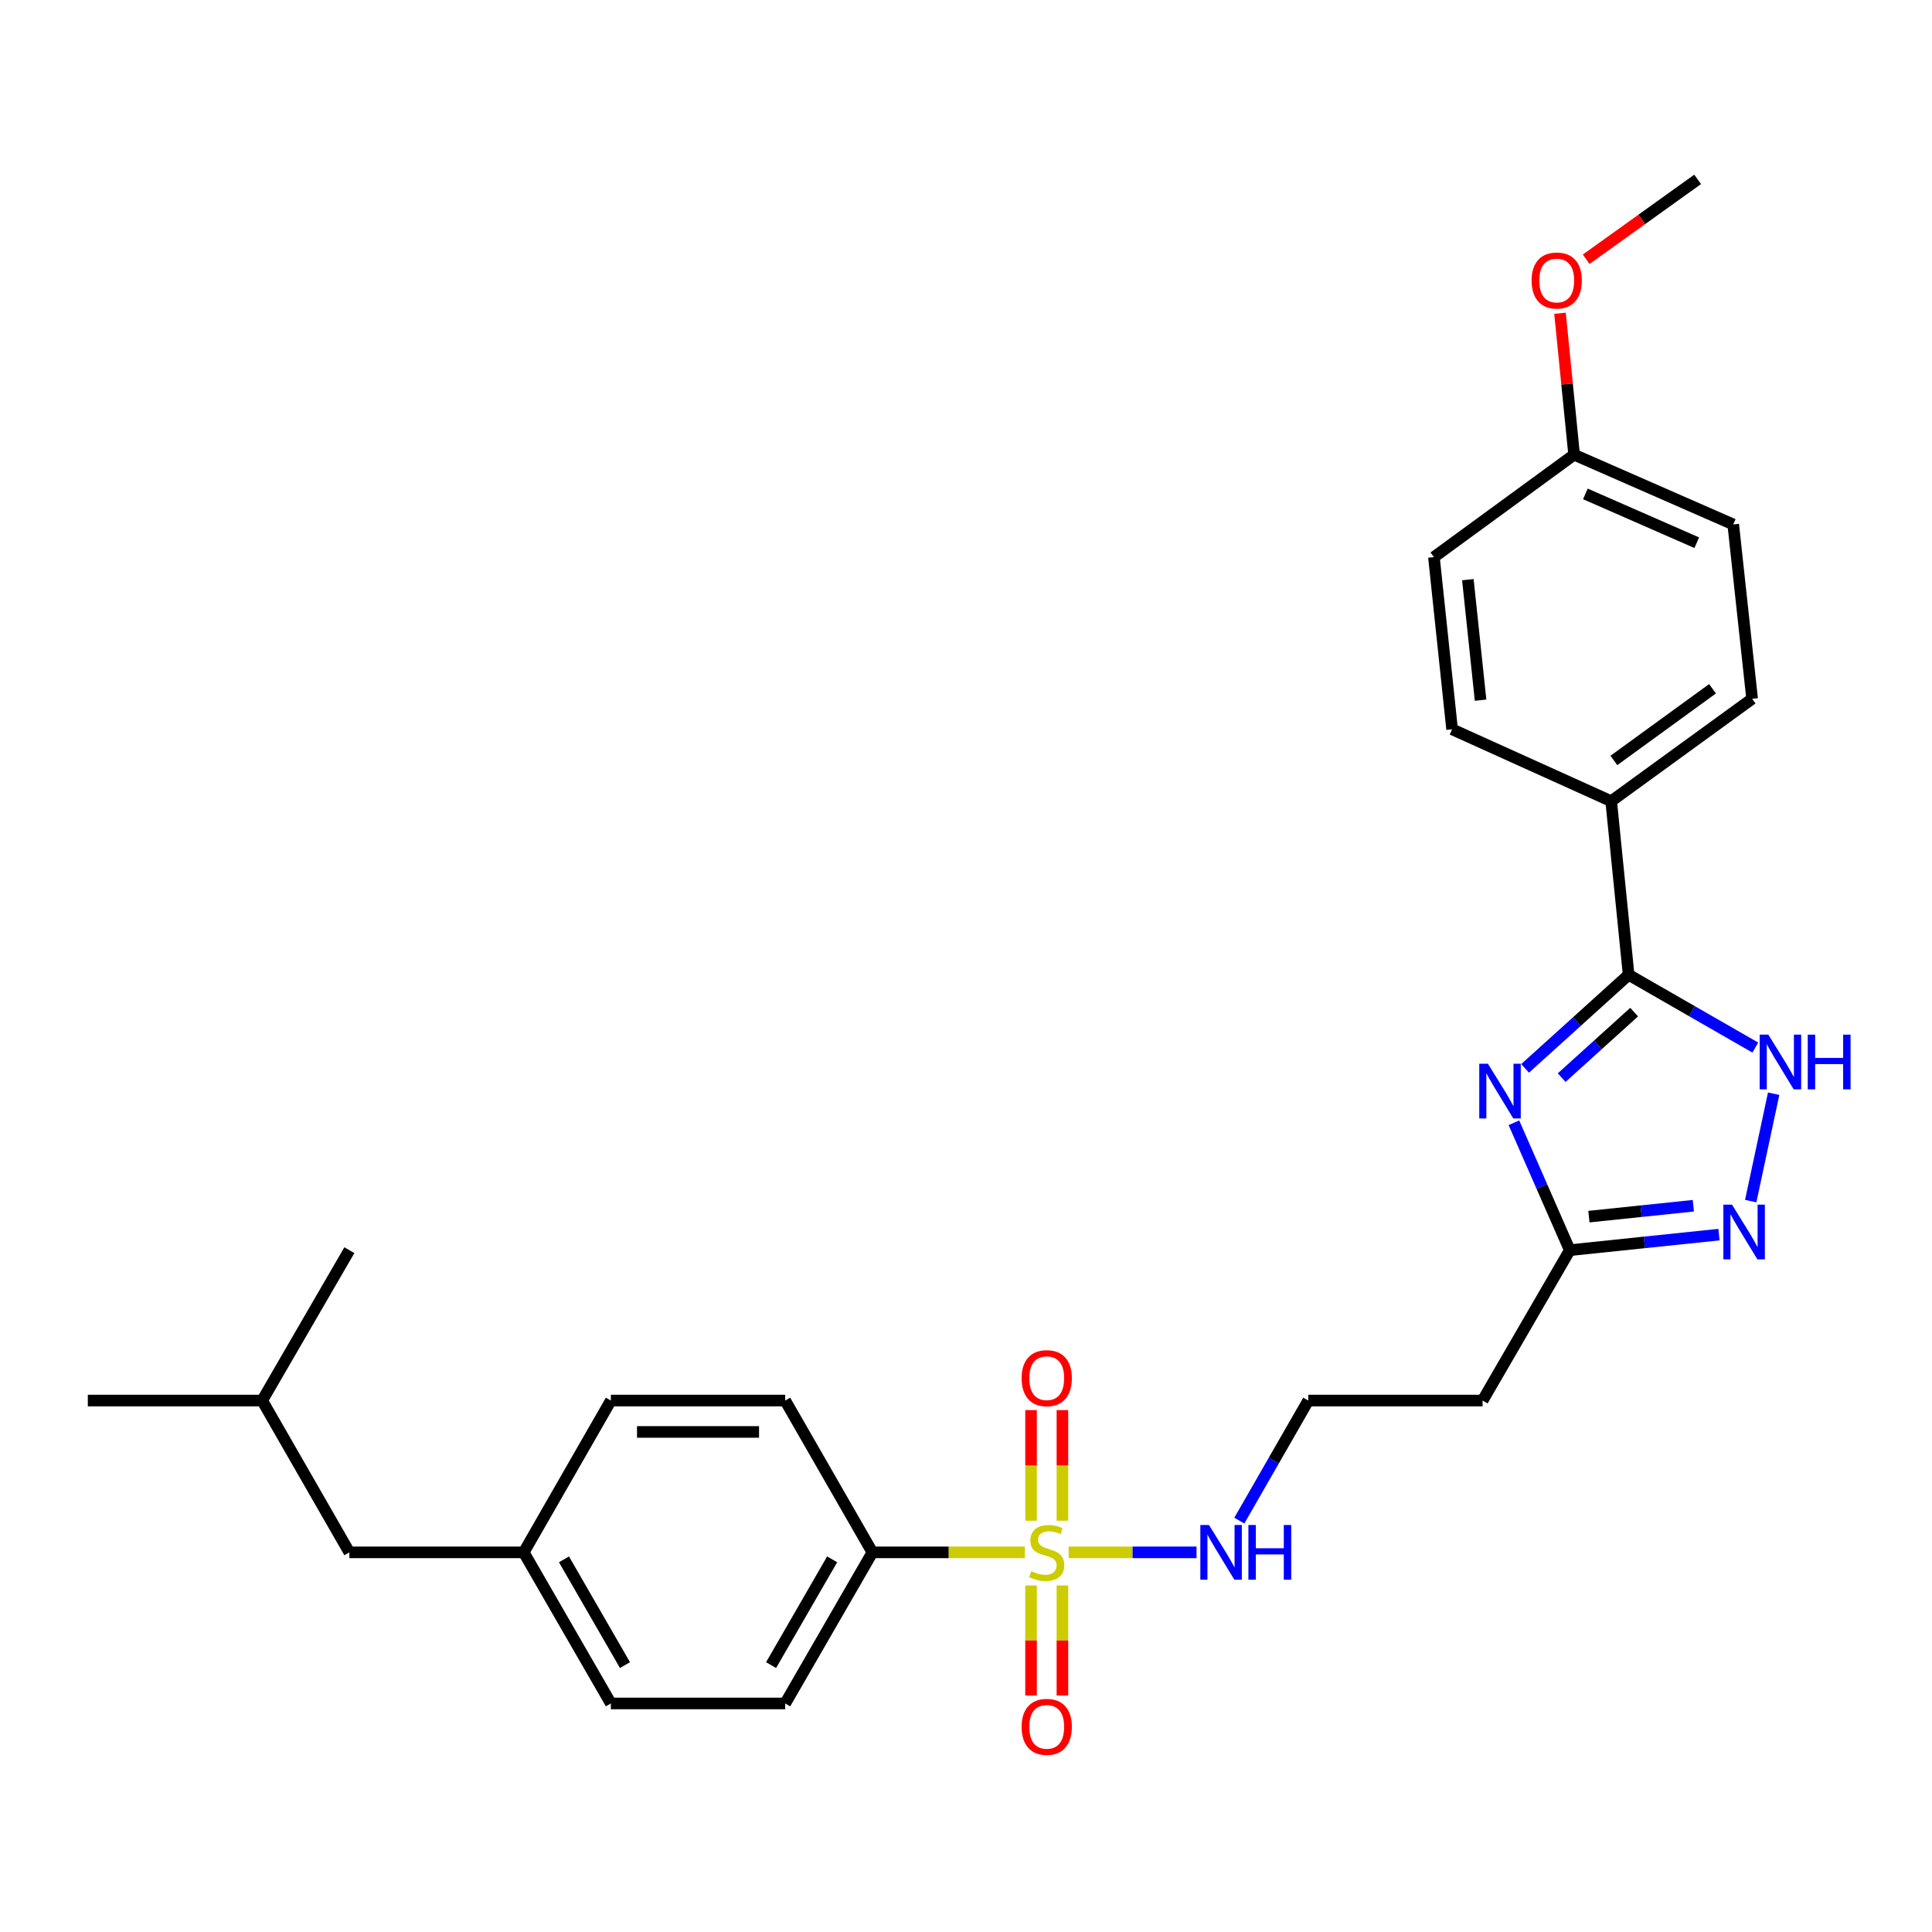 <?xml version='1.0' encoding='iso-8859-1'?>
<svg version='1.1' baseProfile='full'
              xmlns='http://www.w3.org/2000/svg'
                      xmlns:rdkit='http://www.rdkit.org/xml'
                      xmlns:xlink='http://www.w3.org/1999/xlink'
                  xml:space='preserve'
width='1000px' height='1000px' viewBox='0 0 1000 1000'>
<!-- END OF HEADER -->
<rect style='opacity:1.0;fill:#FFFFFF;stroke:none' width='1000' height='1000' x='0' y='0'> </rect>
<path class='bond-5' d='M 530.453,803.5 L 491.004,803.5' style='fill:none;fill-rule:evenodd;stroke:#CCCC00;stroke-width:6px;stroke-linecap:butt;stroke-linejoin:miter;stroke-opacity:1' />
<path class='bond-5' d='M 491.004,803.5 L 451.555,803.5' style='fill:none;fill-rule:evenodd;stroke:#000000;stroke-width:6px;stroke-linecap:butt;stroke-linejoin:miter;stroke-opacity:1' />
<path class='bond-6' d='M 533.667,820.636 L 533.667,849.111' style='fill:none;fill-rule:evenodd;stroke:#CCCC00;stroke-width:6px;stroke-linecap:butt;stroke-linejoin:miter;stroke-opacity:1' />
<path class='bond-6' d='M 533.667,849.111 L 533.667,877.586' style='fill:none;fill-rule:evenodd;stroke:#FF0000;stroke-width:6px;stroke-linecap:butt;stroke-linejoin:miter;stroke-opacity:1' />
<path class='bond-6' d='M 549.91,820.636 L 549.91,849.111' style='fill:none;fill-rule:evenodd;stroke:#CCCC00;stroke-width:6px;stroke-linecap:butt;stroke-linejoin:miter;stroke-opacity:1' />
<path class='bond-6' d='M 549.91,849.111 L 549.91,877.586' style='fill:none;fill-rule:evenodd;stroke:#FF0000;stroke-width:6px;stroke-linecap:butt;stroke-linejoin:miter;stroke-opacity:1' />
<path class='bond-7' d='M 549.91,787.124 L 549.91,758.494' style='fill:none;fill-rule:evenodd;stroke:#CCCC00;stroke-width:6px;stroke-linecap:butt;stroke-linejoin:miter;stroke-opacity:1' />
<path class='bond-7' d='M 549.91,758.494 L 549.91,729.864' style='fill:none;fill-rule:evenodd;stroke:#FF0000;stroke-width:6px;stroke-linecap:butt;stroke-linejoin:miter;stroke-opacity:1' />
<path class='bond-7' d='M 533.667,787.124 L 533.667,758.494' style='fill:none;fill-rule:evenodd;stroke:#CCCC00;stroke-width:6px;stroke-linecap:butt;stroke-linejoin:miter;stroke-opacity:1' />
<path class='bond-7' d='M 533.667,758.494 L 533.667,729.864' style='fill:none;fill-rule:evenodd;stroke:#FF0000;stroke-width:6px;stroke-linecap:butt;stroke-linejoin:miter;stroke-opacity:1' />
<path class='bond-9' d='M 553.124,803.5 L 586.221,803.5' style='fill:none;fill-rule:evenodd;stroke:#CCCC00;stroke-width:6px;stroke-linecap:butt;stroke-linejoin:miter;stroke-opacity:1' />
<path class='bond-9' d='M 586.221,803.5 L 619.318,803.5' style='fill:none;fill-rule:evenodd;stroke:#0000FF;stroke-width:6px;stroke-linecap:butt;stroke-linejoin:miter;stroke-opacity:1' />
<path class='bond-0' d='M 783.596,581.144 L 798.056,614.118' style='fill:none;fill-rule:evenodd;stroke:#0000FF;stroke-width:6px;stroke-linecap:butt;stroke-linejoin:miter;stroke-opacity:1' />
<path class='bond-0' d='M 798.056,614.118 L 812.516,647.092' style='fill:none;fill-rule:evenodd;stroke:#000000;stroke-width:6px;stroke-linecap:butt;stroke-linejoin:miter;stroke-opacity:1' />
<path class='bond-1' d='M 789.384,552.999 L 816.179,528.776' style='fill:none;fill-rule:evenodd;stroke:#0000FF;stroke-width:6px;stroke-linecap:butt;stroke-linejoin:miter;stroke-opacity:1' />
<path class='bond-1' d='M 816.179,528.776 L 842.973,504.553' style='fill:none;fill-rule:evenodd;stroke:#000000;stroke-width:6px;stroke-linecap:butt;stroke-linejoin:miter;stroke-opacity:1' />
<path class='bond-1' d='M 808.316,557.782 L 827.072,540.826' style='fill:none;fill-rule:evenodd;stroke:#0000FF;stroke-width:6px;stroke-linecap:butt;stroke-linejoin:miter;stroke-opacity:1' />
<path class='bond-1' d='M 827.072,540.826 L 845.828,523.87' style='fill:none;fill-rule:evenodd;stroke:#000000;stroke-width:6px;stroke-linecap:butt;stroke-linejoin:miter;stroke-opacity:1' />
<path class='bond-8' d='M 842.973,504.553 L 833.94,414.699' style='fill:none;fill-rule:evenodd;stroke:#000000;stroke-width:6px;stroke-linecap:butt;stroke-linejoin:miter;stroke-opacity:1' />
<path class='bond-29' d='M 842.973,504.553 L 875.757,523.387' style='fill:none;fill-rule:evenodd;stroke:#000000;stroke-width:6px;stroke-linecap:butt;stroke-linejoin:miter;stroke-opacity:1' />
<path class='bond-29' d='M 875.757,523.387 L 908.542,542.221' style='fill:none;fill-rule:evenodd;stroke:#0000FF;stroke-width:6px;stroke-linecap:butt;stroke-linejoin:miter;stroke-opacity:1' />
<path class='bond-2' d='M 918.041,566.102 L 906.166,621.689' style='fill:none;fill-rule:evenodd;stroke:#0000FF;stroke-width:6px;stroke-linecap:butt;stroke-linejoin:miter;stroke-opacity:1' />
<path class='bond-3' d='M 889.741,639.036 L 851.129,643.064' style='fill:none;fill-rule:evenodd;stroke:#0000FF;stroke-width:6px;stroke-linecap:butt;stroke-linejoin:miter;stroke-opacity:1' />
<path class='bond-3' d='M 851.129,643.064 L 812.516,647.092' style='fill:none;fill-rule:evenodd;stroke:#000000;stroke-width:6px;stroke-linecap:butt;stroke-linejoin:miter;stroke-opacity:1' />
<path class='bond-3' d='M 876.472,624.088 L 849.443,626.908' style='fill:none;fill-rule:evenodd;stroke:#0000FF;stroke-width:6px;stroke-linecap:butt;stroke-linejoin:miter;stroke-opacity:1' />
<path class='bond-3' d='M 849.443,626.908 L 822.415,629.727' style='fill:none;fill-rule:evenodd;stroke:#000000;stroke-width:6px;stroke-linecap:butt;stroke-linejoin:miter;stroke-opacity:1' />
<path class='bond-4' d='M 812.516,647.092 L 767.386,724.926' style='fill:none;fill-rule:evenodd;stroke:#000000;stroke-width:6px;stroke-linecap:butt;stroke-linejoin:miter;stroke-opacity:1' />
<path class='bond-11' d='M 451.555,803.5 L 406.416,881.704' style='fill:none;fill-rule:evenodd;stroke:#000000;stroke-width:6px;stroke-linecap:butt;stroke-linejoin:miter;stroke-opacity:1' />
<path class='bond-11' d='M 430.716,807.11 L 399.118,861.853' style='fill:none;fill-rule:evenodd;stroke:#000000;stroke-width:6px;stroke-linecap:butt;stroke-linejoin:miter;stroke-opacity:1' />
<path class='bond-12' d='M 451.555,803.5 L 406.416,724.926' style='fill:none;fill-rule:evenodd;stroke:#000000;stroke-width:6px;stroke-linecap:butt;stroke-linejoin:miter;stroke-opacity:1' />
<path class='bond-13' d='M 833.94,414.699 L 906.892,361.7' style='fill:none;fill-rule:evenodd;stroke:#000000;stroke-width:6px;stroke-linecap:butt;stroke-linejoin:miter;stroke-opacity:1' />
<path class='bond-13' d='M 835.335,393.607 L 886.401,356.508' style='fill:none;fill-rule:evenodd;stroke:#000000;stroke-width:6px;stroke-linecap:butt;stroke-linejoin:miter;stroke-opacity:1' />
<path class='bond-14' d='M 833.94,414.699 L 751.602,377.483' style='fill:none;fill-rule:evenodd;stroke:#000000;stroke-width:6px;stroke-linecap:butt;stroke-linejoin:miter;stroke-opacity:1' />
<path class='bond-15' d='M 641.465,787.075 L 659.313,756' style='fill:none;fill-rule:evenodd;stroke:#0000FF;stroke-width:6px;stroke-linecap:butt;stroke-linejoin:miter;stroke-opacity:1' />
<path class='bond-15' d='M 659.313,756 L 677.161,724.926' style='fill:none;fill-rule:evenodd;stroke:#000000;stroke-width:6px;stroke-linecap:butt;stroke-linejoin:miter;stroke-opacity:1' />
<path class='bond-10' d='M 767.386,724.926 L 677.161,724.926' style='fill:none;fill-rule:evenodd;stroke:#000000;stroke-width:6px;stroke-linecap:butt;stroke-linejoin:miter;stroke-opacity:1' />
<path class='bond-19' d='M 406.416,881.704 L 316.182,881.704' style='fill:none;fill-rule:evenodd;stroke:#000000;stroke-width:6px;stroke-linecap:butt;stroke-linejoin:miter;stroke-opacity:1' />
<path class='bond-18' d='M 406.416,724.926 L 316.182,724.926' style='fill:none;fill-rule:evenodd;stroke:#000000;stroke-width:6px;stroke-linecap:butt;stroke-linejoin:miter;stroke-opacity:1' />
<path class='bond-18' d='M 392.881,741.169 L 329.717,741.169' style='fill:none;fill-rule:evenodd;stroke:#000000;stroke-width:6px;stroke-linecap:butt;stroke-linejoin:miter;stroke-opacity:1' />
<path class='bond-20' d='M 906.892,361.7 L 897.118,271.448' style='fill:none;fill-rule:evenodd;stroke:#000000;stroke-width:6px;stroke-linecap:butt;stroke-linejoin:miter;stroke-opacity:1' />
<path class='bond-21' d='M 751.602,377.483 L 742.199,288.369' style='fill:none;fill-rule:evenodd;stroke:#000000;stroke-width:6px;stroke-linecap:butt;stroke-linejoin:miter;stroke-opacity:1' />
<path class='bond-21' d='M 766.346,362.411 L 759.763,300.031' style='fill:none;fill-rule:evenodd;stroke:#000000;stroke-width:6px;stroke-linecap:butt;stroke-linejoin:miter;stroke-opacity:1' />
<path class='bond-16' d='M 271.079,803.5 L 316.182,724.926' style='fill:none;fill-rule:evenodd;stroke:#000000;stroke-width:6px;stroke-linecap:butt;stroke-linejoin:miter;stroke-opacity:1' />
<path class='bond-22' d='M 271.079,803.5 L 180.827,803.5' style='fill:none;fill-rule:evenodd;stroke:#000000;stroke-width:6px;stroke-linecap:butt;stroke-linejoin:miter;stroke-opacity:1' />
<path class='bond-28' d='M 271.079,803.5 L 316.182,881.704' style='fill:none;fill-rule:evenodd;stroke:#000000;stroke-width:6px;stroke-linecap:butt;stroke-linejoin:miter;stroke-opacity:1' />
<path class='bond-28' d='M 291.916,807.115 L 323.488,861.858' style='fill:none;fill-rule:evenodd;stroke:#000000;stroke-width:6px;stroke-linecap:butt;stroke-linejoin:miter;stroke-opacity:1' />
<path class='bond-17' d='M 814.763,235.351 L 742.199,288.369' style='fill:none;fill-rule:evenodd;stroke:#000000;stroke-width:6px;stroke-linecap:butt;stroke-linejoin:miter;stroke-opacity:1' />
<path class='bond-23' d='M 814.763,235.351 L 811.11,198.743' style='fill:none;fill-rule:evenodd;stroke:#000000;stroke-width:6px;stroke-linecap:butt;stroke-linejoin:miter;stroke-opacity:1' />
<path class='bond-23' d='M 811.11,198.743 L 807.456,162.136' style='fill:none;fill-rule:evenodd;stroke:#FF0000;stroke-width:6px;stroke-linecap:butt;stroke-linejoin:miter;stroke-opacity:1' />
<path class='bond-30' d='M 814.763,235.351 L 897.118,271.448' style='fill:none;fill-rule:evenodd;stroke:#000000;stroke-width:6px;stroke-linecap:butt;stroke-linejoin:miter;stroke-opacity:1' />
<path class='bond-30' d='M 820.595,255.643 L 878.244,280.911' style='fill:none;fill-rule:evenodd;stroke:#000000;stroke-width:6px;stroke-linecap:butt;stroke-linejoin:miter;stroke-opacity:1' />
<path class='bond-24' d='M 180.827,803.5 L 135.706,724.926' style='fill:none;fill-rule:evenodd;stroke:#000000;stroke-width:6px;stroke-linecap:butt;stroke-linejoin:miter;stroke-opacity:1' />
<path class='bond-25' d='M 821,134.186 L 849.845,113.518' style='fill:none;fill-rule:evenodd;stroke:#FF0000;stroke-width:6px;stroke-linecap:butt;stroke-linejoin:miter;stroke-opacity:1' />
<path class='bond-25' d='M 849.845,113.518 L 878.691,92.849' style='fill:none;fill-rule:evenodd;stroke:#000000;stroke-width:6px;stroke-linecap:butt;stroke-linejoin:miter;stroke-opacity:1' />
<path class='bond-26' d='M 135.706,724.926 L 45.455,724.926' style='fill:none;fill-rule:evenodd;stroke:#000000;stroke-width:6px;stroke-linecap:butt;stroke-linejoin:miter;stroke-opacity:1' />
<path class='bond-27' d='M 135.706,724.926 L 180.827,647.092' style='fill:none;fill-rule:evenodd;stroke:#000000;stroke-width:6px;stroke-linecap:butt;stroke-linejoin:miter;stroke-opacity:1' />
<path  class='atom-0' d='M 533.788 813.22
Q 534.108 813.34, 535.428 813.9
Q 536.748 814.46, 538.188 814.82
Q 539.668 815.14, 541.108 815.14
Q 543.788 815.14, 545.348 813.86
Q 546.908 812.54, 546.908 810.26
Q 546.908 808.7, 546.108 807.74
Q 545.348 806.78, 544.148 806.26
Q 542.948 805.74, 540.948 805.14
Q 538.428 804.38, 536.908 803.66
Q 535.428 802.94, 534.348 801.42
Q 533.308 799.9, 533.308 797.34
Q 533.308 793.78, 535.708 791.58
Q 538.148 789.38, 542.948 789.38
Q 546.228 789.38, 549.948 790.94
L 549.028 794.02
Q 545.628 792.62, 543.068 792.62
Q 540.308 792.62, 538.788 793.78
Q 537.268 794.9, 537.308 796.86
Q 537.308 798.38, 538.068 799.3
Q 538.868 800.22, 539.988 800.74
Q 541.148 801.26, 543.068 801.86
Q 545.628 802.66, 547.148 803.46
Q 548.668 804.26, 549.748 805.9
Q 550.868 807.5, 550.868 810.26
Q 550.868 814.18, 548.228 816.3
Q 545.628 818.38, 541.268 818.38
Q 538.748 818.38, 536.828 817.82
Q 534.948 817.3, 532.708 816.38
L 533.788 813.22
' fill='#CCCC00'/>
<path  class='atom-1' d='M 770.141 550.576
L 779.421 565.576
Q 780.341 567.056, 781.821 569.736
Q 783.301 572.416, 783.381 572.576
L 783.381 550.576
L 787.141 550.576
L 787.141 578.896
L 783.261 578.896
L 773.301 562.496
Q 772.141 560.576, 770.901 558.376
Q 769.701 556.176, 769.341 555.496
L 769.341 578.896
L 765.661 578.896
L 765.661 550.576
L 770.141 550.576
' fill='#0000FF'/>
<path  class='atom-3' d='M 915.287 535.533
L 924.567 550.533
Q 925.487 552.013, 926.967 554.693
Q 928.447 557.373, 928.527 557.533
L 928.527 535.533
L 932.287 535.533
L 932.287 563.853
L 928.407 563.853
L 918.447 547.453
Q 917.287 545.533, 916.047 543.333
Q 914.847 541.133, 914.487 540.453
L 914.487 563.853
L 910.807 563.853
L 910.807 535.533
L 915.287 535.533
' fill='#0000FF'/>
<path  class='atom-3' d='M 935.687 535.533
L 939.527 535.533
L 939.527 547.573
L 954.007 547.573
L 954.007 535.533
L 957.847 535.533
L 957.847 563.853
L 954.007 563.853
L 954.007 550.773
L 939.527 550.773
L 939.527 563.853
L 935.687 563.853
L 935.687 535.533
' fill='#0000FF'/>
<path  class='atom-4' d='M 896.489 623.519
L 905.769 638.519
Q 906.689 639.999, 908.169 642.679
Q 909.649 645.359, 909.729 645.519
L 909.729 623.519
L 913.489 623.519
L 913.489 651.839
L 909.609 651.839
L 899.649 635.439
Q 898.489 633.519, 897.249 631.319
Q 896.049 629.119, 895.689 628.439
L 895.689 651.839
L 892.009 651.839
L 892.009 623.519
L 896.489 623.519
' fill='#0000FF'/>
<path  class='atom-7' d='M 528.788 893.813
Q 528.788 887.013, 532.148 883.213
Q 535.508 879.413, 541.788 879.413
Q 548.068 879.413, 551.428 883.213
Q 554.788 887.013, 554.788 893.813
Q 554.788 900.693, 551.388 904.613
Q 547.988 908.493, 541.788 908.493
Q 535.548 908.493, 532.148 904.613
Q 528.788 900.733, 528.788 893.813
M 541.788 905.293
Q 546.108 905.293, 548.428 902.413
Q 550.788 899.493, 550.788 893.813
Q 550.788 888.253, 548.428 885.453
Q 546.108 882.613, 541.788 882.613
Q 537.468 882.613, 535.108 885.413
Q 532.788 888.213, 532.788 893.813
Q 532.788 899.533, 535.108 902.413
Q 537.468 905.293, 541.788 905.293
' fill='#FF0000'/>
<path  class='atom-8' d='M 528.788 713.337
Q 528.788 706.537, 532.148 702.737
Q 535.508 698.937, 541.788 698.937
Q 548.068 698.937, 551.428 702.737
Q 554.788 706.537, 554.788 713.337
Q 554.788 720.217, 551.388 724.137
Q 547.988 728.017, 541.788 728.017
Q 535.548 728.017, 532.148 724.137
Q 528.788 720.257, 528.788 713.337
M 541.788 724.817
Q 546.108 724.817, 548.428 721.937
Q 550.788 719.017, 550.788 713.337
Q 550.788 707.777, 548.428 704.977
Q 546.108 702.137, 541.788 702.137
Q 537.468 702.137, 535.108 704.937
Q 532.788 707.737, 532.788 713.337
Q 532.788 719.057, 535.108 721.937
Q 537.468 724.817, 541.788 724.817
' fill='#FF0000'/>
<path  class='atom-10' d='M 625.771 789.34
L 635.051 804.34
Q 635.971 805.82, 637.451 808.5
Q 638.931 811.18, 639.011 811.34
L 639.011 789.34
L 642.771 789.34
L 642.771 817.66
L 638.891 817.66
L 628.931 801.26
Q 627.771 799.34, 626.531 797.14
Q 625.331 794.94, 624.971 794.26
L 624.971 817.66
L 621.291 817.66
L 621.291 789.34
L 625.771 789.34
' fill='#0000FF'/>
<path  class='atom-10' d='M 646.171 789.34
L 650.011 789.34
L 650.011 801.38
L 664.491 801.38
L 664.491 789.34
L 668.331 789.34
L 668.331 817.66
L 664.491 817.66
L 664.491 804.58
L 650.011 804.58
L 650.011 817.66
L 646.171 817.66
L 646.171 789.34
' fill='#0000FF'/>
<path  class='atom-24' d='M 792.757 145.189
Q 792.757 138.389, 796.117 134.589
Q 799.477 130.789, 805.757 130.789
Q 812.037 130.789, 815.397 134.589
Q 818.757 138.389, 818.757 145.189
Q 818.757 152.069, 815.357 155.989
Q 811.957 159.869, 805.757 159.869
Q 799.517 159.869, 796.117 155.989
Q 792.757 152.109, 792.757 145.189
M 805.757 156.669
Q 810.077 156.669, 812.397 153.789
Q 814.757 150.869, 814.757 145.189
Q 814.757 139.629, 812.397 136.829
Q 810.077 133.989, 805.757 133.989
Q 801.437 133.989, 799.077 136.789
Q 796.757 139.589, 796.757 145.189
Q 796.757 150.909, 799.077 153.789
Q 801.437 156.669, 805.757 156.669
' fill='#FF0000'/>
</svg>
